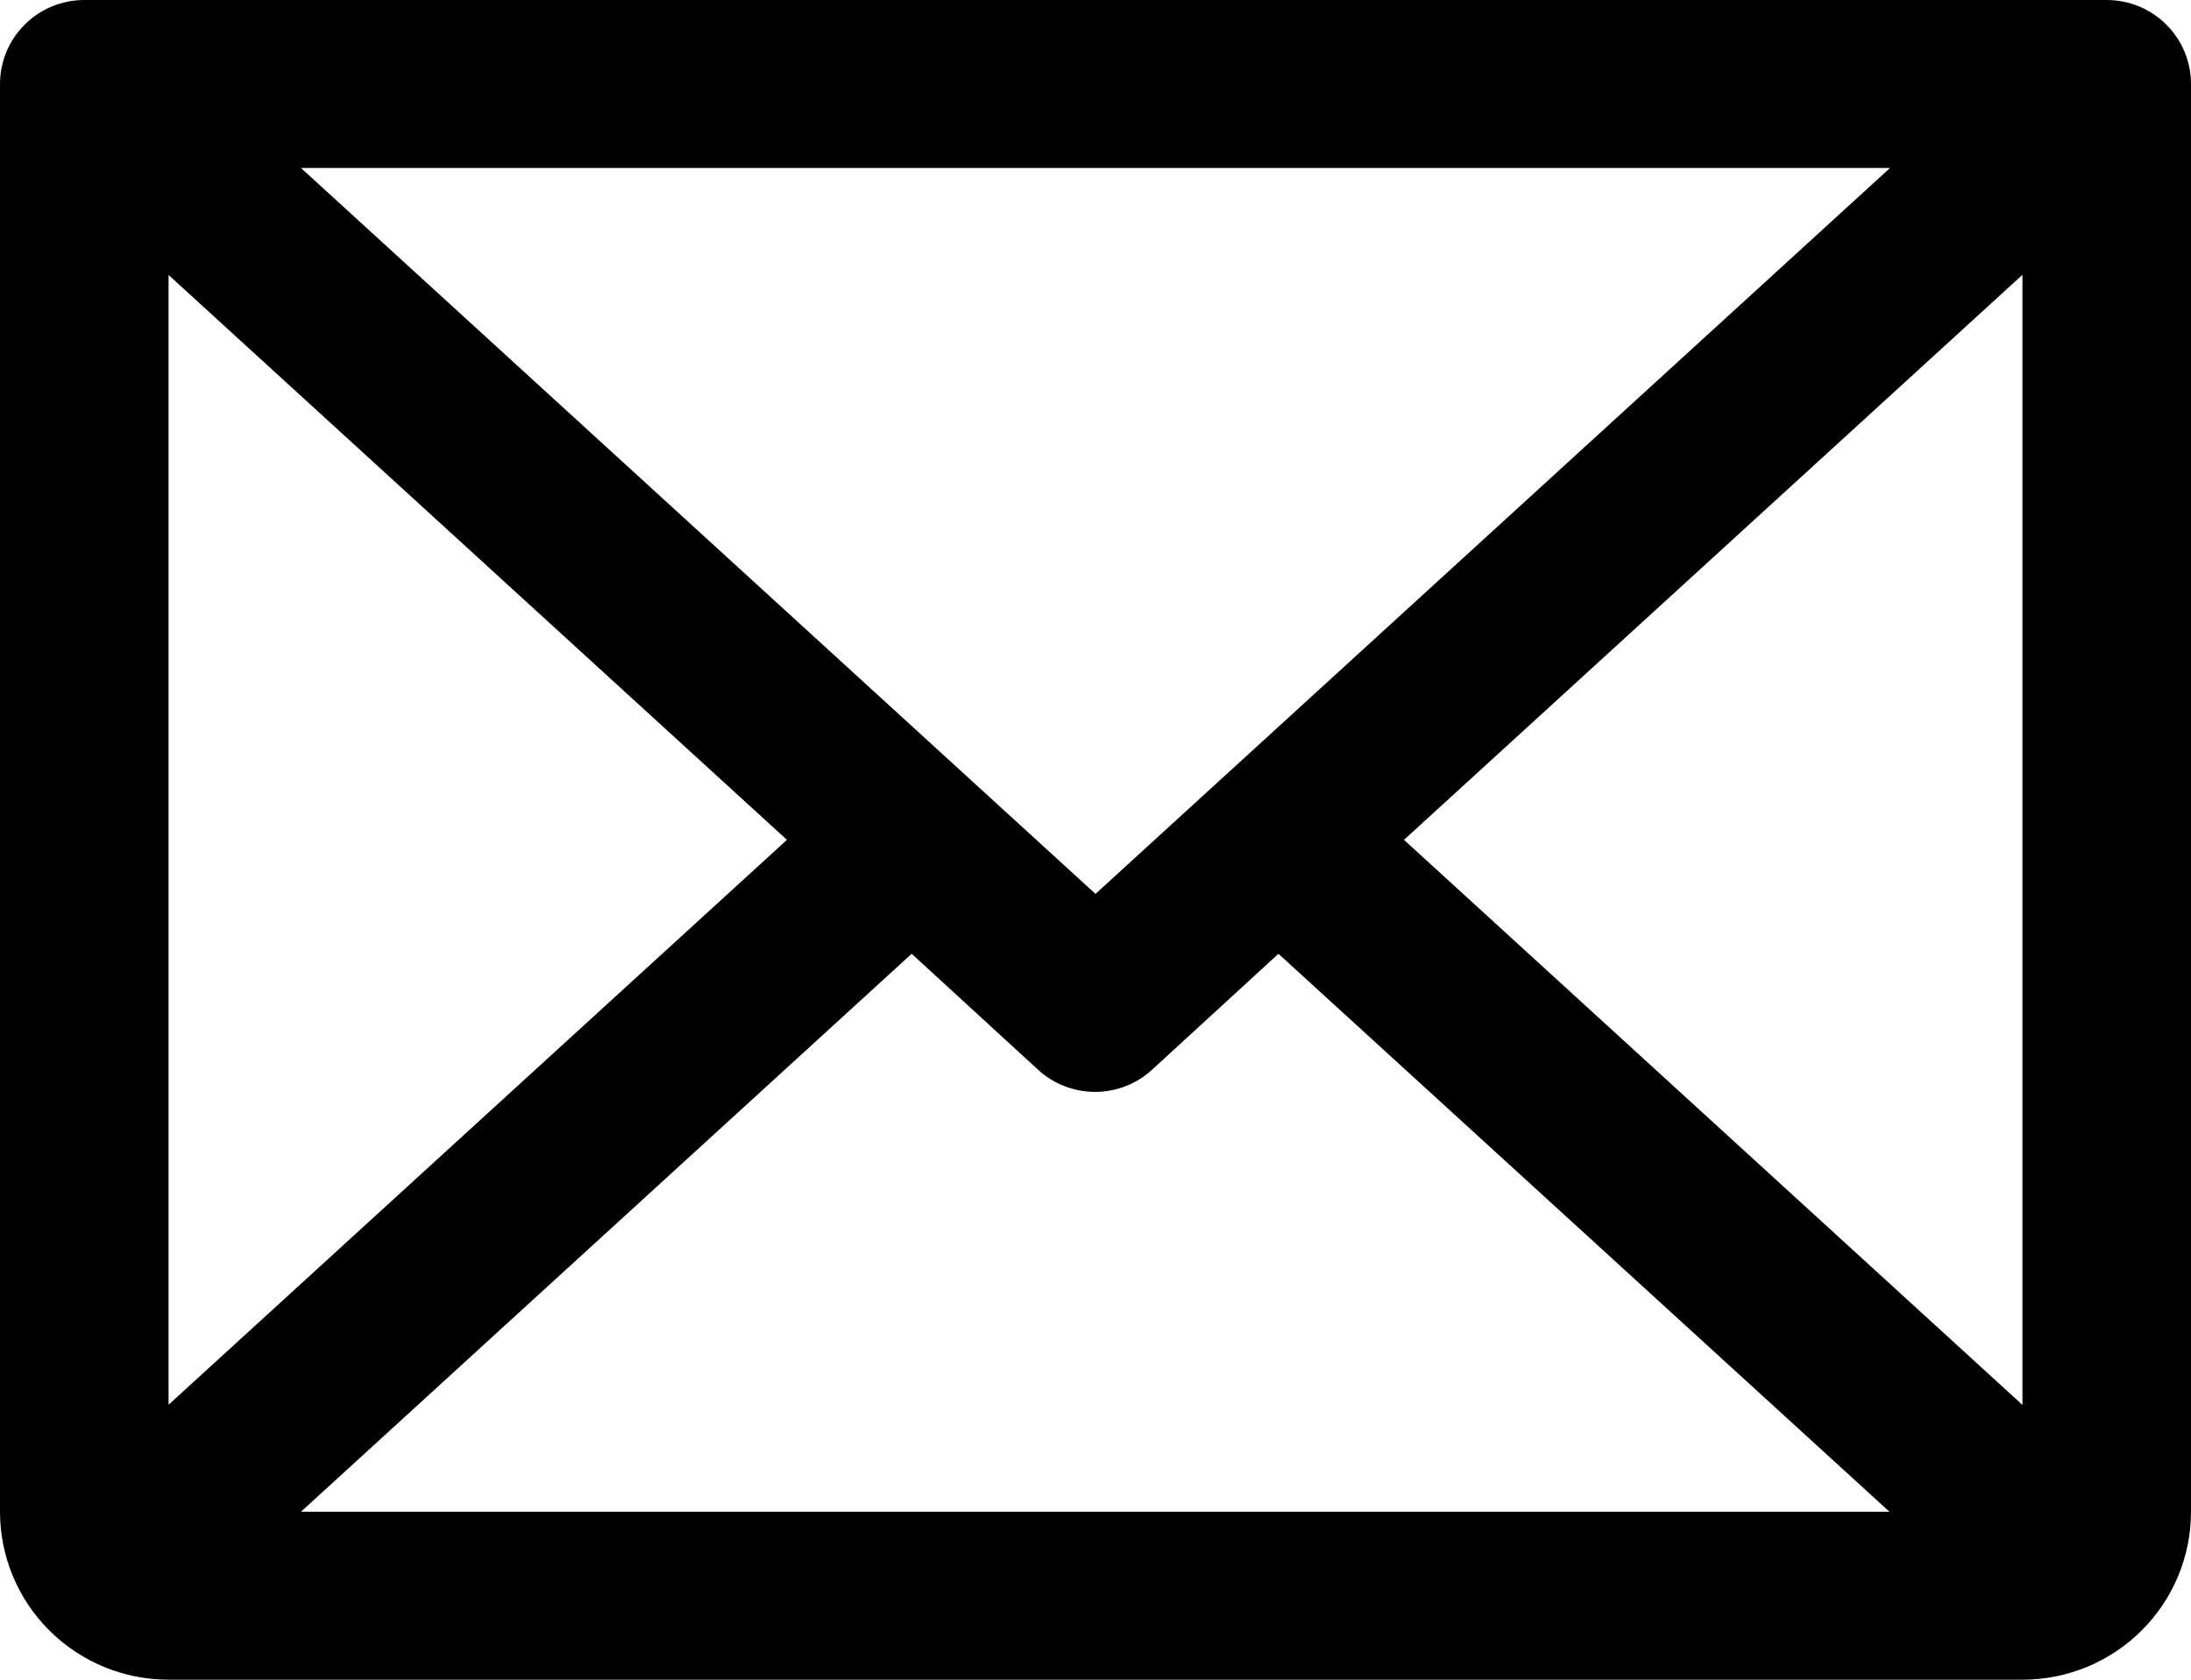 <svg width="30" height="23" viewBox="0 0 30 23" fill="none" xmlns="http://www.w3.org/2000/svg">
<path d="M28.846 0H1.154C0.848 0 0.554 0.121 0.338 0.337C0.122 0.552 0 0.845 0 1.15V20.7C0 21.31 0.243 21.895 0.676 22.326C1.109 22.758 1.696 23 2.308 23H27.692C28.304 23 28.891 22.758 29.324 22.326C29.757 21.895 30 21.31 30 20.7V1.15C30 0.845 29.878 0.552 29.662 0.337C29.446 0.121 29.152 0 28.846 0ZM15 12.24L4.121 2.3H25.879L15 12.24ZM10.775 11.5L2.308 19.235V3.765L10.775 11.5ZM12.483 13.06L14.214 14.648C14.427 14.843 14.705 14.951 14.994 14.951C15.283 14.951 15.562 14.843 15.774 14.648L17.505 13.06L25.871 20.7H4.121L12.483 13.06ZM19.224 11.5L27.692 3.763V19.237L19.224 11.5Z" fill="black"/>
</svg>

